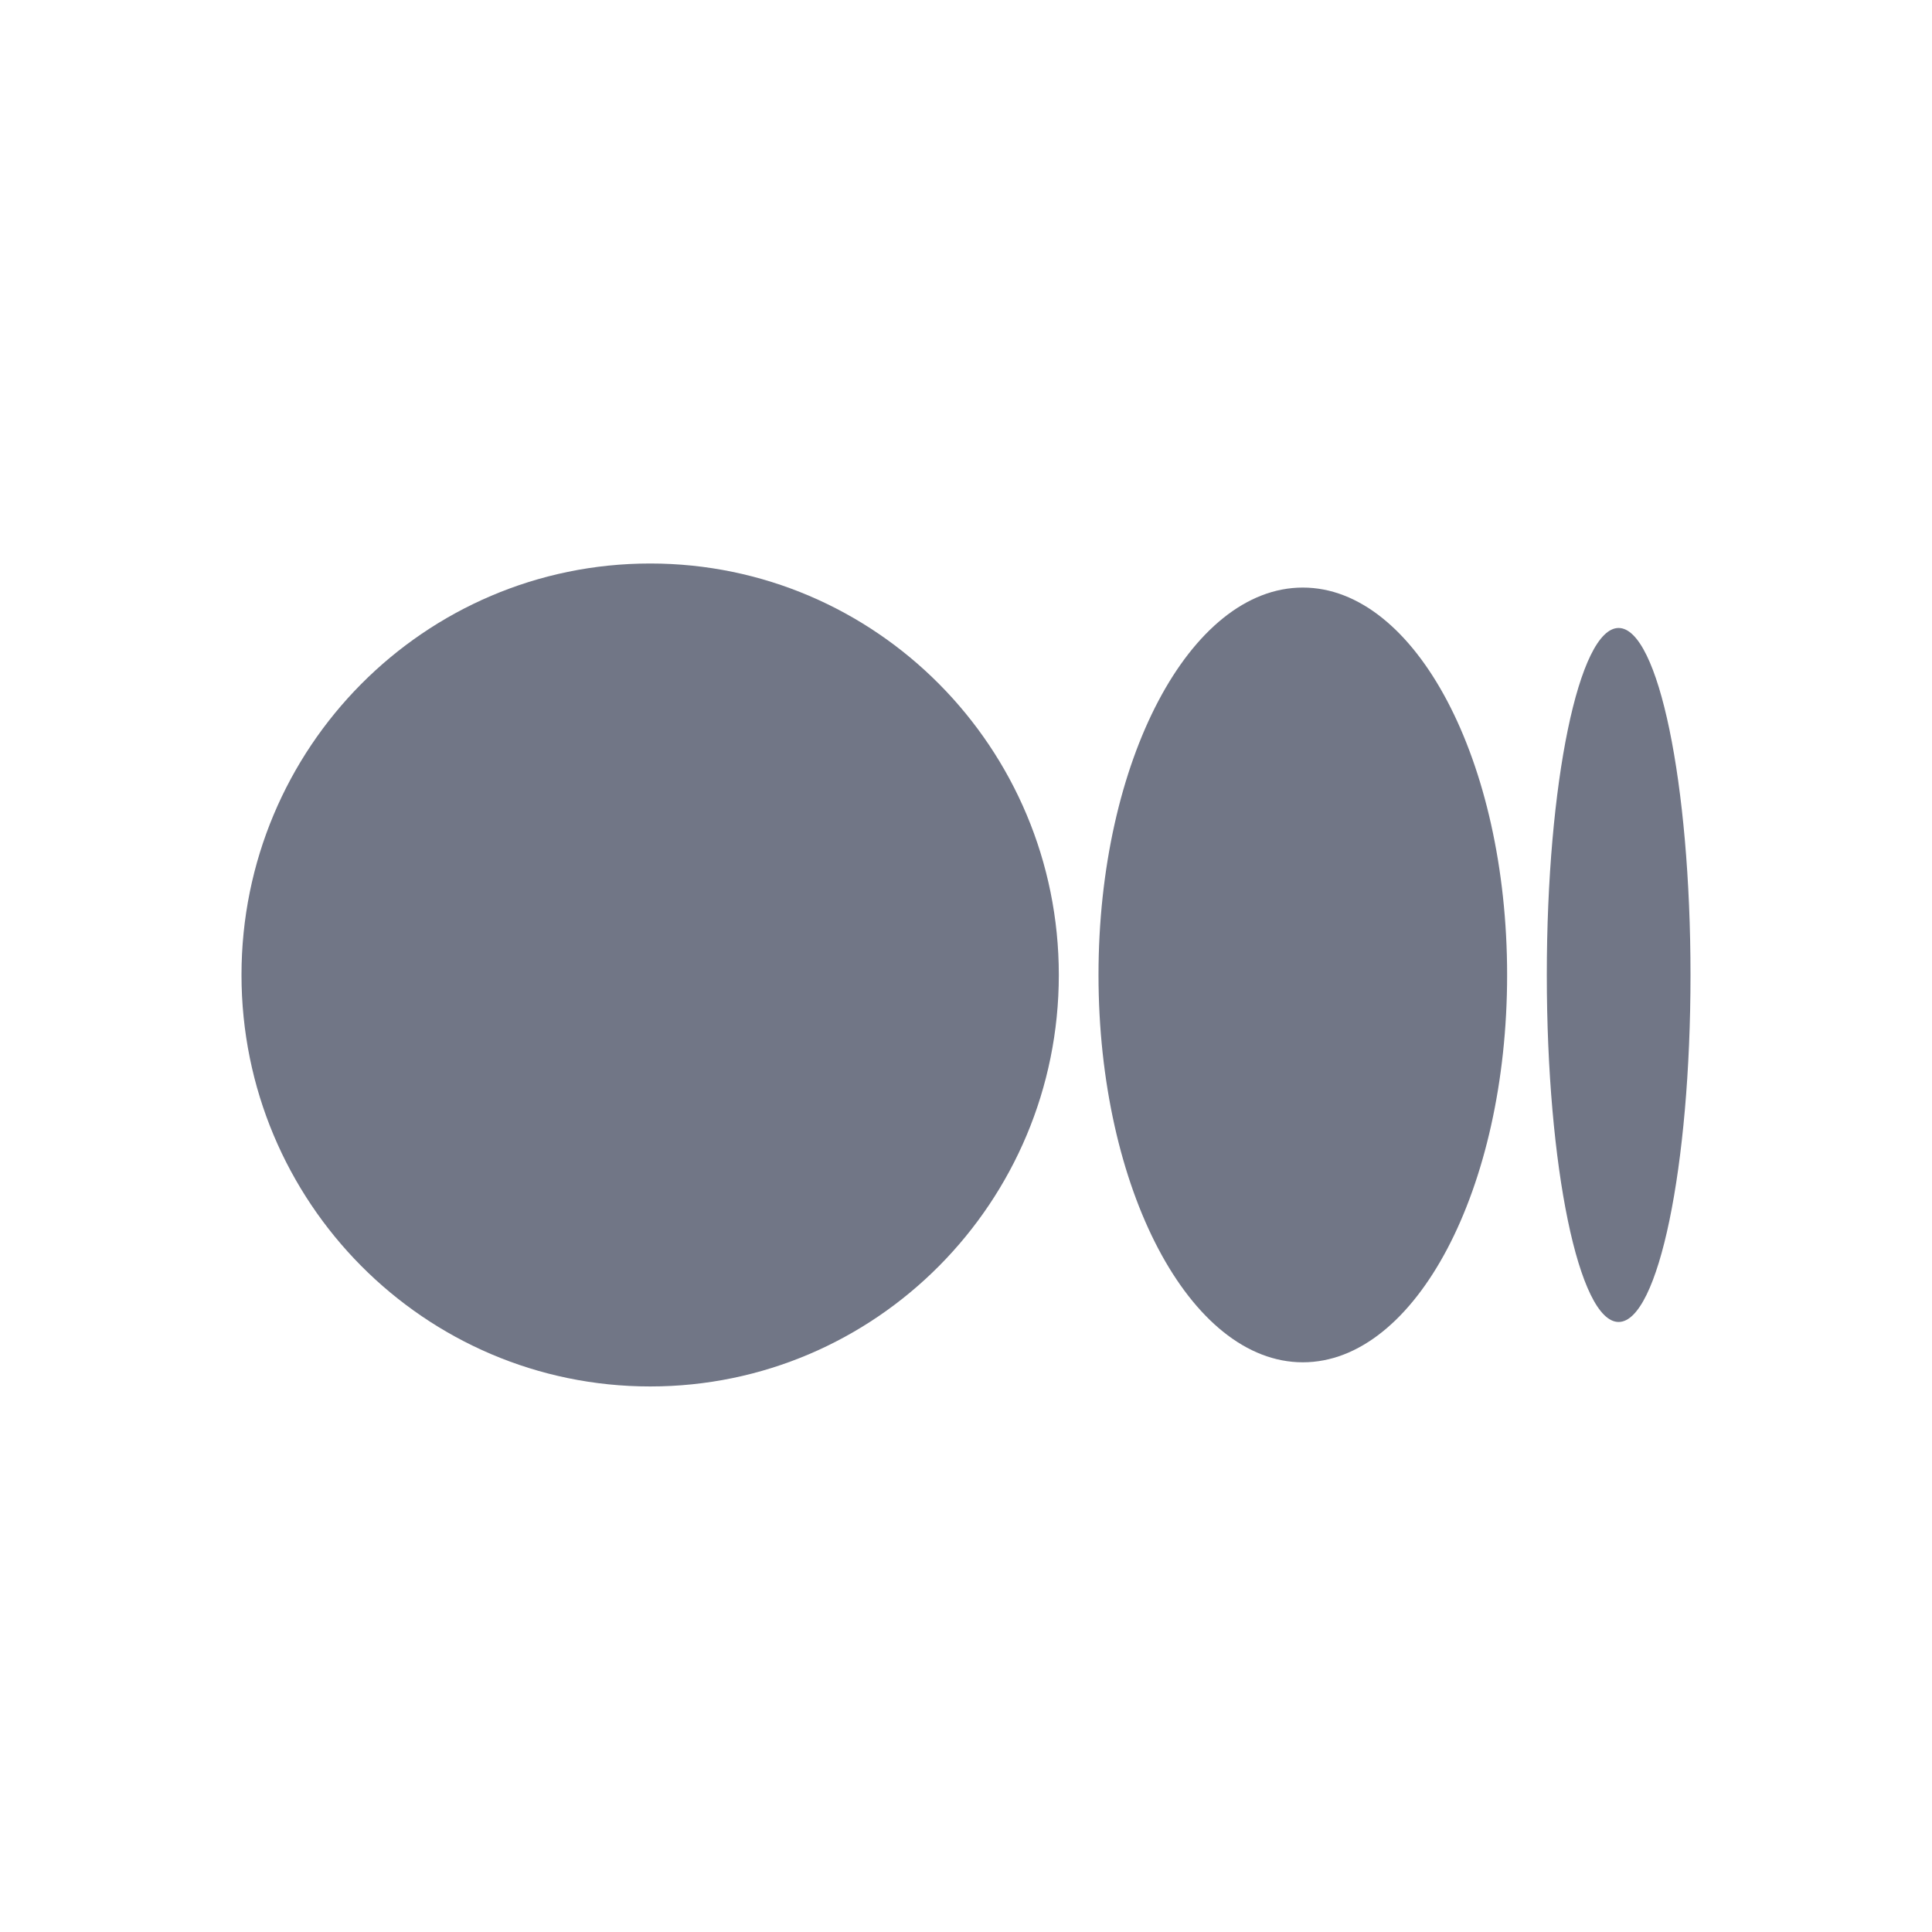 <svg width="24" height="24" viewBox="0 0 24 24" fill="none" xmlns="http://www.w3.org/2000/svg">
<g clip-path="url(#clip0_2425_56997)">
<path d="M13.153 12.111C13.153 14.934 10.88 17.223 8.077 17.223C5.273 17.223 3 14.934 3 12.111C3 9.289 5.273 7 8.077 7C10.88 7 13.153 9.289 13.153 12.111Z" fill="#717686"/>
<path d="M18.722 12.111C18.722 14.768 17.586 16.923 16.184 16.923C14.782 16.923 13.646 14.768 13.646 12.111C13.646 9.454 14.782 7.299 16.184 7.299C17.585 7.299 18.722 9.454 18.722 12.111" fill="#717686"/>
<path d="M21 12.112C21 14.492 20.6 16.422 20.107 16.422C19.614 16.422 19.215 14.492 19.215 12.112C19.215 9.731 19.614 7.801 20.107 7.801C20.6 7.801 21 9.731 21 12.112Z" fill="#717686"/>
</g>
<defs>
<clipPath id="clip0_2425_56997">
<rect width="18" height="10.223" fill="white" transform="translate(3 7)"/>
</clipPath>
</defs>
</svg>
